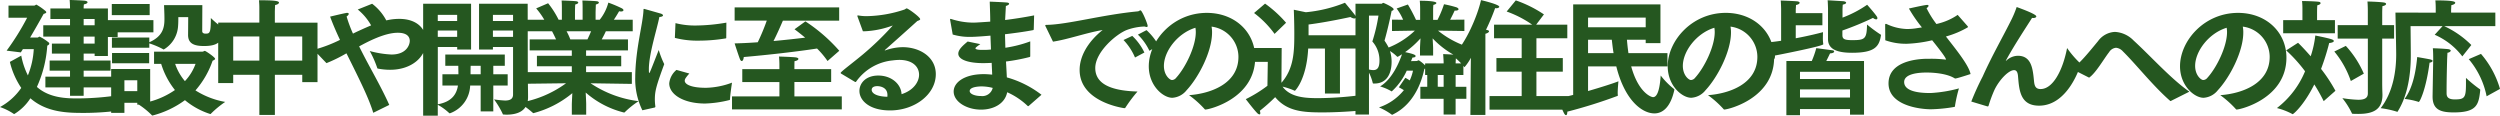 <svg xmlns="http://www.w3.org/2000/svg" width="579.797" height="26.825" viewBox="0 0 579.797 26.825">
  <path id="パス_195494" data-name="パス 195494" d="M11.078-4.089h5.713v1.943h3.161V-4.089h7.163V-6.583H19.952V-7.975h6.235v-2.349H19.952v-1.6H22.5v.551h3.074v-4.408H27.84v-2.813H25.578v-3.8H19.952a5.8,5.8,0,0,1,.058-.957c.551-.087.841-.29.841-.493,0-.145-.2-.29-.609-.348-.29-.058-3.074-.174-3.538-.174.058.609.087,1.595.087,1.972H12.238v2.436h4.553v1.45H10.585v2.639h6.206v1.624H12.586v2.32h4.205v1.6H12.064v2.349h4.727v1.392H11.078ZM2.842-10.005A18.391,18.391,0,0,0,5.481-3.973,14.213,14.213,0,0,1,.551.464,13.786,13.786,0,0,1,3.712,2.03a.16.16,0,0,0,.145.058A11.543,11.543,0,0,0,7.6-1.566c3.828,3.335,8.729,3.393,12.412,3.393,2.465,0,4.843-.174,6.206-.319.174-.029.232-.029.29-.2a18.421,18.421,0,0,1,1.972-3.654,64.78,64.78,0,0,1-9.918.812c-2.494,0-6.525-.058-9.454-2.668a27.32,27.32,0,0,0,2.407-9.57c.29-.145.464-.29.464-.464a.354.354,0,0,0-.116-.261,11.278,11.278,0,0,0-2.117-1.363c-.2,0-.319.2-.464.2H7.54c1.1-1.856,2.2-3.8,3.132-5.481.435-.116.609-.232.609-.377,0-.087-.058-.174-.174-.29A13.116,13.116,0,0,0,8.99-23.287c-.145,0-.29.232-.58.232H2.523v2.813H6.844a57.965,57.965,0,0,1-4.756,7.627l3.277.406c.174-.232.319-.493.493-.754H8.381a18.732,18.732,0,0,1-1.363,6.09,17.26,17.26,0,0,1-1.537-4.582Zm17.11-8.5v-1.45H22.5v1.45Zm0,4.263v-1.624H22.5v1.624Zm6.554.957h8.671V-14.3A18.844,18.844,0,0,1,38.4-12.934c.058.029.087.058.116.058a6.763,6.763,0,0,0,3.335-5.452c.058-.725.058-1.508.058-2.059H44.2c0,.58-.029,4.089-.029,4.089-.029,2.146,1.566,2.61,3.712,2.61,3.48,0,4.292-1.247,4.524-3.857,0-.116,0-.232-.116-.29a22.2,22.2,0,0,1-2.842-2.349c0,3.451-.232,3.625-1.218,3.625-.435,0-.783-.145-.783-.58l.029-6.032H38.6c0,.435.087,1.972.087,3.016v.232c0,1.972-.377,3.973-3.509,5.365v-1.1H26.506Zm-.029-7.569h8.787v-2.581H26.477Zm-1.247,4h10.9v-2.842H25.23Zm1.1,18.676h3.074V-.522h2.987v.435h.377A18.571,18.571,0,0,1,35.728,2.32a.21.21,0,0,0,.174.116,21.9,21.9,0,0,0,7.54-3.567,17.387,17.387,0,0,0,5.887,3.219A.159.159,0,0,0,49.474,2,22.685,22.685,0,0,1,52.78-.725a19.04,19.04,0,0,1-6.9-2.668,20.605,20.605,0,0,0,3.973-6.873c.29-.145.58-.261.58-.464,0-.348-2.175-1.827-2.378-1.827-.174,0-.348.174-.522.174H36.279v2.842h1.653a18.328,18.328,0,0,0,3.19,6.061A18.8,18.8,0,0,1,35.38-.812v-7.54H26.332Zm.2-11.513h8.613v-2.378H26.535Zm19.372.145a11.542,11.542,0,0,1-2.465,4,12.072,12.072,0,0,1-2.262-4Zm-16.5,6.322V-5.742h2.987v2.523ZM51.156-5.1h3.48V-7.018H60.7V2.291h3.6V-7.018h6.351v1.711h3.538v-13.8H64.293V-21.75s.029-.9.058-1.45c.493-.058.9-.319.9-.551,0-.406-1.16-.551-4.64-.551a18.585,18.585,0,0,1,.087,2v3.19H51.156ZM64.293-10.3v-5.6h6.351v5.6Zm-9.657,0v-5.6H60.7v5.6ZM90.828-.029C89.32-3.422,87.348-6.9,85.492-10.382q-.826-1.566-1.653-3.219c1.972-1.073,5.887-3.161,8.961-3.161,2.436,0,2.784,1.189,2.784,1.885,0,.87-.725,3.161-4.234,3.161a22.673,22.673,0,0,1-5.046-.812,23.486,23.486,0,0,1,1.711,3.857.249.249,0,0,0,.232.232,15.077,15.077,0,0,0,2.784.261c4.959,0,8.352-2.929,8.352-6.67,0-2.784-2.088-5.133-6.235-5.133a12.723,12.723,0,0,0-2.436.232c-.2.029-.377.087-.58.116a11.588,11.588,0,0,0-3.277-3.857L83.52-22.156a12.874,12.874,0,0,1,3.1,3.683c-1.6.667-3.857,1.711-4.205,1.914a30.865,30.865,0,0,1-1.479-3.973c.29-.2.493-.435.493-.609,0-.145-.116-.232-.377-.232a.721.721,0,0,0-.232.029c-.87.145-3.712.841-3.712.841.638,1.74,1.421,3.538,2.291,5.394a31.9,31.9,0,0,1-5.626,2.175c-.232.058-.319.116-.319.2,0,.116,2.784,2.987,2.813,3.016a34.152,34.152,0,0,0,4.553-2.233l.087-.029C84.187-5.394,86.1-1.537,87.116,1.8Zm28.71-2.407c0,1.1-.812,1.392-1.856,1.392a25.361,25.361,0,0,1-2.552-.261,19.76,19.76,0,0,1,2,3.335c.029.145.087.174.261.174.2,0,.406.029.609.029,2.349,0,5.017-.7,5.017-4.06,0-1.421-.058-4.437-.058-4.437l-.029-17.226H111.65v10.614h3.219v-.58h4.669Zm-20.851,4.9h3.393V-.058a12.9,12.9,0,0,1,2.639,1.914.16.16,0,0,0,.145.058.219.219,0,0,0,.116-.029,7.086,7.086,0,0,0,4.611-6.409h2.436v6h2.929v-6h3.335v-2.61h-3.335V-9.106h2.668v-2.61h-13.8v2.61h3.016c0,.638.029,1.334.029,1.972h-3.712v2.61h3.6c-.29,1.885-1.305,3.741-4.669,4.35V-13.456h4.495v.58h3.219V-23.49H98.687Zm16.182-21.953v-1.421h4.669v1.421Zm0,3.683v-1.479h4.669v1.479ZM102.08-19.488v-1.421h4.495v1.421Zm0,3.683v-1.479h4.495v1.479Zm7.6,8.671c0-.667,0-1.421.029-1.972h2.32v1.972Zm12.9,2.2,9.251-.116A25.3,25.3,0,0,1,121.017-.522a25.338,25.338,0,0,1,3.132,2.349c.029.029.058.058.087.058a23.3,23.3,0,0,0,9.048-4.64c-.058,1.131-.116,2.32-.116,2.61V2.233H136.5V-.174c0-.406-.058-1.624-.116-2.726a21.152,21.152,0,0,0,8.9,4.64.251.251,0,0,0,.174-.087A21.27,21.27,0,0,1,148.654-.9a25.614,25.614,0,0,1-11.136-4.147l9.57.145V-7.627H136.474V-8.99h8.149v-2.436h-8.149v-1.247h9.715v-2.552H140.1c.406-.725.754-1.421.957-1.885h6.235v-2.668h-4.379c.667-.986,1.218-1.972,1.218-1.972a3.016,3.016,0,0,0,.435.058c.377,0,.58-.145.58-.319,0-.116-.116-.261-.348-.406a29.493,29.493,0,0,0-3.161-1.334,10.793,10.793,0,0,1-2,3.973h-.957v-1.769s.029-1.1.058-1.769c.493-.116.7-.29.7-.435s-.174-.29-.464-.319c-.58-.087-3.364-.174-3.364-.174.058.638.058,1.392.058,1.885v2.581h-1.769v-1.74s0-1.073.058-1.8c.493-.116.7-.29.7-.435s-.174-.29-.493-.319c-.551-.087-3.364-.174-3.364-.174.058.725.058,1.45.058,1.943v2.523h-.754a20.676,20.676,0,0,0-2.436-3.828L124.9-22.417a17.5,17.5,0,0,1,1.885,2.639h-4.35v2.668h6.148c.261.493.609,1.189.928,1.885h-6.119v2.552h9.773v1.247h-8.091V-8.99h8.091v1.363H122.612ZM132.82-15.225a14.708,14.708,0,0,0-.87-1.885h5.684c-.232.58-.522,1.218-.841,1.885Zm24.244-.348a20.854,20.854,0,0,0,5.626.638,38,38,0,0,0,6.177-.522c.087,0,.116-.058.116-.145l.029-3.509a43.033,43.033,0,0,1-6.989.667,18.277,18.277,0,0,1-4.814-.551Zm.377,7.424a4.646,4.646,0,0,0-1.682,3.132c0,2.523,3.248,4.669,8.323,4.669a26.334,26.334,0,0,0,5.655-.812.193.193,0,0,0,.116-.145c.029-1.1.464-3.886.464-3.886A18.188,18.188,0,0,1,164.343-4h-.174c-3.045,0-4.814-.7-4.814-1.653a1.069,1.069,0,0,1,.145-.493,8,8,0,0,1,.928-1.16ZM152.366.58a.221.221,0,0,0,.174-.232V.29a11.14,11.14,0,0,1-.116-1.6c0-1.972.348-3.19,2.175-8.178a22.16,22.16,0,0,1-1.276-3.277c-1.885,4.814-2.088,5.336-2.2,5.336-.087,0-.087-.406-.087-1.044.058-3.538,1.827-8.932,2.436-11.948.58-.029.841-.2.841-.377,0-.145-.174-.29-.493-.406-.029,0-3.828-1.1-3.915-1.1s-.116.087-.116.232c-.116,3.248-1.8,8.729-1.914,15.341v.29a16.407,16.407,0,0,0,1.653,7.656Zm18.56-20.155h7.453a49.6,49.6,0,0,1-2.088,5.017c-2.03.145-3.915.232-5.365.261.087.319.928,2.871,1.189,3.538.145.406.319.551.464.551.261,0,.435-.464.464-.928,5.452-.464,12.528-1.276,16.994-1.972a19.589,19.589,0,0,1,2.436,2.9l2.726-2.378A38.069,38.069,0,0,0,187.34-19.4l-2.523,1.827c.783.58,1.624,1.247,2.465,1.943-2.146.261-4.756.551-7.337.783.841-1.653,1.624-3.451,2.175-4.727h13.05v-3.074H170.926Zm-.609,20.59h25.462V-2H184.788V-5.336h8.526V-8.323h-8.526v-.638s0-.783.029-1.218c.609-.087.9-.319.9-.522,0-.145-.2-.29-.609-.348-.957-.116-3.886-.2-3.886-.2.087.9.087,1.885.087,1.885v1.044H172.7v2.987h8.613V-2H170.317Zm28.478-6.409c.087.029.116.058.174.058s.116-.058.174-.145a11.8,11.8,0,0,1,8.468-4.872,13.764,13.764,0,0,1,1.479-.116c3.132,0,4.611,1.6,4.611,3.451,0,1.566-1.218,3.6-4.06,4.5-.116-2.378-2.378-4.321-5.394-4.321-2.9,0-4.379,1.769-4.379,3.567,0,2.2,2.291,4.524,7.1,4.524,5.713,0,10.614-3.712,10.614-8.41,0-3.973-3.683-6.264-7.714-6.264a12.6,12.6,0,0,0-3.944.725.174.174,0,0,1-.116.029c-.029,0-.058,0-.058-.029s.029-.058.087-.116c2.059-1.827,5.249-4.669,7.453-6.67.377-.145.667-.232.667-.435,0-.464-2.784-2.494-3.132-2.494-.174,0-.261.174-.58.29a29.088,29.088,0,0,1-8.642,1.508,10.7,10.7,0,0,1-2.059-.174h-.058c-.058,0-.087.029-.087.116v.087l1.276,3.48h.377a21.146,21.146,0,0,0,6.351-1.276.315.315,0,0,1,.145-.029h.029c0,.029-.029.029-.058.058a67.929,67.929,0,0,1-6.844,6.612c-2.436,2.03-5.162,4.031-5.162,4.292a.265.265,0,0,0,.087.145Zm7.54,3.48c-3.567-.116-3.625-1.421-3.625-1.6,0-.812.957-.87,1.305-.87.116,0,2.349,0,2.349,2.059A2.054,2.054,0,0,1,206.335-1.914ZM221.5-16.356a13.722,13.722,0,0,0,4.118.551c1.218,0,3.625-.2,4.64-.29.029,1.1.087,2.175.116,3.219a15.1,15.1,0,0,1-1.6.087h-.435c-1.1,0-1.566-.145-1.566-.377,0-.174.783-.725,1.131-.957l-2.929-.609c-1.015.841-2.175,1.827-2.175,2.813,0,1.421,2.407,2.2,5.771,2.2.609,0,1.276-.029,1.972-.058.029.9.087,1.827.116,2.726-.638-.058-1.3-.116-1.943-.116-4.495,0-6.989,1.914-6.989,4.031,0,2.378,3.016,4.2,6.351,4.2,2.784,0,5.51-1.276,6.061-4.031A16.66,16.66,0,0,1,238.873.2a.16.16,0,0,0,.145.058.107.107,0,0,0,.087-.029l2.987-2.61a23.521,23.521,0,0,0-8.033-4.031c-.058-1.1-.116-2.349-.2-3.683a43.275,43.275,0,0,0,5.481-1.044c.116-.029.145-.116.145-.232v-3.393a28.475,28.475,0,0,1-5.771,1.479l-.087-3.132c2.146-.261,4.379-.551,6.525-.957.116-.029.116-.087.145-.2l.087-3.219c-2.349.464-4.64.812-6.728,1.073.058-1.015.145-2.581.174-3.248.522-.174.754-.348.754-.522,0-.145-.2-.261-.551-.29-.928-.087-3.944-.2-3.944-.2.058,1.914.116,3.19.116,4.437v.2c-.9.058-3.219.232-3.973.232a16.79,16.79,0,0,1-4.988-.812,1.3,1.3,0,0,0-.232-.058.106.106,0,0,0-.116.116.721.721,0,0,0,.029.232Zm9.28,12.383a2.476,2.476,0,0,1-2.7,1.885c-1.45,0-2.639-.493-2.639-1.16,0-1.073,2.581-1.073,2.755-1.073A10.661,10.661,0,0,1,230.782-3.973Zm33.669-12.354a12.988,12.988,0,0,1,2.668,3.741l2.146-1.218a14.17,14.17,0,0,0-2.813-3.567Zm-3.335,1.247a13.508,13.508,0,0,1,2.668,4.06l2.175-1.16a13.144,13.144,0,0,0-2.813-3.857ZM244.76-14.7c3.48-.522,7.6-2.03,11.513-2.7-3.6,2.871-5.336,6.264-5.336,9.251,0,7.25,9.541,8.758,10.353,8.874h.087a.21.21,0,0,0,.174-.116,32.108,32.108,0,0,1,2.813-3.741c-4.843-.145-9.8-1.16-9.8-5.452,0-3.712,4.843-7.888,7.366-8.845a13.17,13.17,0,0,1,4.089-.783,1.793,1.793,0,0,0,.464.116c.145,0,.232-.087.232-.261,0-.464-1.305-3.6-1.653-3.6a.86.86,0,0,0-.319.116.608.608,0,0,1-.319.116c-8.265.783-16.211,3.045-21.083,3.132-.261,0-.377.029-.377.145a1.232,1.232,0,0,0,.145.348ZM276.312-2.291a23.247,23.247,0,0,1,3.6,3.219.219.219,0,0,0,.2.116c.87,0,11.513-2.552,11.542-12.006,0-5.974-4.727-10.411-11.223-10.411-7.859,0-13.456,6.5-13.456,12.383,0,4.524,3.335,7.308,5.452,7.308a4.569,4.569,0,0,0,3.306-1.74c2.813-3.016,5.916-8.99,5.916-13.4a6.821,6.821,0,0,0-.116-1.363,7.1,7.1,0,0,1,6.235,7.018C287.767-4.9,281.242-2.639,276.312-2.291Zm1.479-15.631a5.748,5.748,0,0,1,.087,1.015c0,3.364-2.407,8.236-4.553,10.585a1.289,1.289,0,0,1-.957.522c-.522,0-1.885-1.1-1.885-3.277C270.483-12.441,273.615-16.646,277.791-17.922Zm13.6-3.422a22.7,22.7,0,0,1,4.756,4.843l2.668-2.581a27.313,27.313,0,0,0-4.872-4.437Zm3.1,16.878a30.658,30.658,0,0,1-5.017,3.1s1.943,2.552,2.7,3.277a.845.845,0,0,0,.464.261c.145,0,.2-.116.2-.29a1.444,1.444,0,0,0-.116-.551,38.459,38.459,0,0,0,3.567-3.161c2.755,3.335,6.583,3.538,10.933,3.538,2.842,0,5.829-.174,7.917-.348.145,0,.232-.058.261-.145a23.056,23.056,0,0,1,1.943-3.683,80.5,80.5,0,0,1-10.991.87c-2.9,0-6.5-.116-8.352-2.668a15.163,15.163,0,0,1,2.755.928.219.219,0,0,0,.116.029c.029,0,2.7-2.581,3.074-9.8h3.886v10.44h3.48v-10.44h4.9v-3.074h-12.18v-2.494c4.379-.551,9.715-1.74,9.715-1.74a1.9,1.9,0,0,0,.87.348c.232,0,.348-.116.348-.319a1.073,1.073,0,0,0-.232-.551c-.522-.7-2.262-2.784-2.262-2.784a32.12,32.12,0,0,1-9.077,2.2l-2.784-.58s.116,2.871.116,5.539c0,4.031-.058,8.091-2.987,11.4l.058-8.062h-7.192v3.219h3.973ZM314.911,2.2h3.132V-7.511a11.092,11.092,0,0,1,.87,2.378c.029.087.058.145.174.145h.232c2.581,0,3.973-1.914,3.973-5.1a8.386,8.386,0,0,0-.377-2.436,8.88,8.88,0,0,1,1.653,1.305.107.107,0,0,0,.087.029.174.174,0,0,0,.116-.029c.319-.174.609-.377.928-.551-.522,1.537-2.146,5.713-5.075,7.453a11.5,11.5,0,0,1,2.581,1.1c.058.029.087.058.116.058a14.745,14.745,0,0,0,3.48-4.814h1.45a10.291,10.291,0,0,1-.754,2.262c-.58-.377-1.015-.609-1.015-.609l-1.508,2.2s.493.261,1.16.667a12.4,12.4,0,0,1-5.771,4A15.153,15.153,0,0,1,323.292,2.2a.175.175,0,0,0,.261,0c5.626-2.7,6.989-9.019,7.337-10.585.058-.029.116-.029.174-.058V-6.96h.493v2.726h-1.6V-1.45h5.394V2.2h2.784V-1.45h2.494V-4.234H338.14V-6.96h1.8v-2.7h-1.8v-.058s.029-.841.058-1.1c.551-.116.754-.29.754-.464q0-.174-.261-.261a19.931,19.931,0,0,1,2.436-1.914,21.323,21.323,0,0,1-7.076-3.8l6.119.087v-2.639l-3.306.029c.406-.754.812-1.595,1.044-2.117h.2c.377,0,.7-.116.7-.319,0-.145-.116-.29-.435-.435a26.289,26.289,0,0,0-2.929-.725,24.824,24.824,0,0,1-1.508,3.625H332.92v-2.378a10.9,10.9,0,0,1,.058-1.1c.406-.087.7-.261.7-.435,0-.348-1.624-.522-3.857-.522.087.783.087,1.827.087,1.827v2.61h-.957a37.466,37.466,0,0,0-1.885-3.567l-2.61.928a12.77,12.77,0,0,1,1.508,2.61l-2.581-.029v2.639l5.307-.087a19.026,19.026,0,0,1-6.09,3.915,13.516,13.516,0,0,0-.957-1.595c.348-1.189,1.073-4,1.653-6.9.319-.087.464-.232.464-.377,0-.464-2.291-1.479-2.378-1.479-.2,0-.29.2-.406.2h-6.061Zm12.876-12.383c.145-.29.232-.58.348-.841h.116c.348,0,.609-.145.609-.348,0-.261-.609-.522-2.436-.9a21.1,21.1,0,0,0,3.567-3.19c-.058.986-.116,2-.116,2.291v1.682h3.045v-1.682c0-.319-.058-1.305-.116-2.291a20.43,20.43,0,0,0,4.814,3.77c-.87-.058-2-.116-2.378-.116.058.493.116,1.8.116,1.8v.348h-4.292v.464a7.766,7.766,0,0,0-1.479-1.189c-.145,0-.377.174-.464.174Zm6.206,5.945V-6.96h1.363v2.726Zm-15.95-16.5h2.2a38.5,38.5,0,0,1-1.421,6,6.542,6.542,0,0,1,1.653,4.437c0,1.653-.522,2.2-1.45,2.2a4.5,4.5,0,0,1-.986-.145ZM346,1.073h18.676V-2.088h-7.8V-7.743h6.119V-10.9h-6.119v-4.582h7.163v-3.161h-7.221l1.8-2.378a28,28,0,0,0-6.525-3.248l-2.117,2.581a24.959,24.959,0,0,1,5.916,3.045h-8.845v3.161h6.409V-10.9h-5.858v3.161h5.858v5.655H346Zm-4.437,1.218h3.48V-16.53c.464-.116.841-.348.841-.58,0-.145-.2-.261-.7-.348a51.088,51.088,0,0,0,2.117-5.017c.087,0,.174.029.232.029.435,0,.725-.174.725-.348,0-.551-4.089-1.508-4.234-1.537-.783,3.538-3.451,9.947-6.525,12.934a16.282,16.282,0,0,1,2.61,2.523q.044.087.087.087a10.8,10.8,0,0,0,1.479-2.175l-.029,2.552ZM365.4-2.349c-1.45.377-2.755.638-3.683.783,0,0,.986,2.32,1.508,3.364.2.406.377.551.522.551.174,0,.29-.319.29-.725V1.537a114.292,114.292,0,0,0,11.571-3.625c.116-.029.145-.029.145-.174s-.029-.319-.029-.522c0-1.073.174-2.726.174-2.726-.957.406-3.944,1.363-7.047,2.262V-8.961H375.4c1.972,7.917,6,10.9,8.845,10.9,2.175,0,3.828-1.827,4.611-5.423,0-.058,0-.2-.058-.232a17.465,17.465,0,0,1-3.1-3.132c-.145,2.03-.493,5.017-1.769,5.017-.493,0-3.422-1.1-5.075-7.134h8.41v-3.074h-9.048c-.145-.986-.261-2.03-.348-3.1h4.35v.783h3.422v-8.99H365.4Zm3.451-15.689v-2.233H382.22v2.233Zm0,6v-3.1h5.51c.116,1.044.232,2.088.406,3.1Zm27.811,9.744a23.247,23.247,0,0,1,3.6,3.219.219.219,0,0,0,.2.116c.87,0,11.513-2.552,11.542-12.006,0-5.974-4.727-10.411-11.223-10.411-7.859,0-13.456,6.5-13.456,12.383,0,4.524,3.335,7.308,5.452,7.308a4.569,4.569,0,0,0,3.306-1.74c2.813-3.016,5.916-8.99,5.916-13.4a6.821,6.821,0,0,0-.116-1.363,7.1,7.1,0,0,1,6.235,7.018C408.117-4.9,401.592-2.639,396.662-2.291Zm1.479-15.631a5.748,5.748,0,0,1,.087,1.015c0,3.364-2.407,8.236-4.553,10.585a1.289,1.289,0,0,1-.957.522c-.522,0-1.885-1.1-1.885-3.277C390.833-12.441,393.965-16.646,398.141-17.922ZM424.5-15.283c0,2.465,2.349,3.161,5.568,3.161,5.133,0,6.293-1.334,6.7-3.973,0-.029.029-.087.029-.116a.148.148,0,0,0-.116-.145,32.6,32.6,0,0,1-3.132-2.32c-.058,3.364-.493,3.625-3.422,3.625-1.769,0-2.291-.232-2.291-1.16v-1.073a68.743,68.743,0,0,0,7.105-2.929,1.256,1.256,0,0,0,.725.348.274.274,0,0,0,.29-.29.691.691,0,0,0-.116-.348c-.522-.812-2.262-2.755-2.262-2.755a26.074,26.074,0,0,1-5.713,2.987v-2s.029-.754.058-1.015c.58-.116.783-.29.783-.435,0-.174-.232-.29-.551-.348-.29-.029-3.741-.232-3.741-.232.058.58.087,1.943.087,1.943Zm-10.875.377c-1.16.174-2.32.319-3.393.406,0,0,.725,2.378,1.189,3.422.145.348.319.493.464.493.174,0,.319-.29.319-.812v-.087c.058,0,11.194-2.175,11.194-2.61v-.087a9.414,9.414,0,0,1-.087-1.45c0-.667.029-1.276.029-1.276-.812.232-3.364.87-6.322,1.421V-18.5H423.2v-2.813H417.02v-.87s.058-.812.058-1.015c.58-.116.841-.319.841-.522,0-.145-.174-.261-.493-.319-.638-.087-3.886-.2-3.886-.2.058.609.087,1.972.087,1.972Zm1.218,17.255h3.161V.928h11.6V2.233h3.248V-10.208H424.1c.435-.841.87-1.769.87-1.769.667-.029.957-.232.957-.435,0-.145-.145-.261-.435-.29l-3.712-.493a21.662,21.662,0,0,1-1.044,2.987h-5.887Zm3.161-8.381V-7.714h11.6v1.682Zm0,4.292V-3.625h11.6V-1.74Zm19.778-13.282a14.218,14.218,0,0,0,5.017.812,30.211,30.211,0,0,0,5.858-.812c3.132,3.886,3.19,4.292,3.19,4.437,0,.029-.029.058-.087.058a1.026,1.026,0,0,0-.174-.029,26.327,26.327,0,0,0-3.393-.174H447.7c-3.364,0-9.164.9-9.164,5.713,0,5.1,7.192,6,9.86,6a35.656,35.656,0,0,0,5.278-.522c.232-.029.29-.087.29-.348a32.375,32.375,0,0,1,.9-3.973,31.242,31.242,0,0,1-6.525,1.073h-.232c-3.19,0-5.945-.609-5.945-2.552,0-2,3.6-2.2,5.191-2.2,1.45,0,4.669.174,6.554,1.363.029,0,.058.029.116.029a1.256,1.256,0,0,1,.145-.029c.58-.087,3.393-1.015,3.393-1.015-.406-2-3.1-5.365-5.713-8.7l.29-.087a21.547,21.547,0,0,0,4.756-2.03.151.151,0,0,0,.058-.116.219.219,0,0,0-.029-.116l-2.349-2.668a13.883,13.883,0,0,1-4.582,2.03l-.348.087a22.234,22.234,0,0,1-2.291-3.683c.319-.2.464-.406.464-.551,0-.116-.116-.2-.348-.2-.058,0-.145.029-.232.029-.928.116-3.973.812-3.973.812a32.435,32.435,0,0,0,3.016,4.379l-1.131.174a13.635,13.635,0,0,1-2.291.2,11.888,11.888,0,0,1-4.785-1.16.261.261,0,0,0-.145-.029.167.167,0,0,0-.174.174ZM461.477.319h.058c.087,0,.145-.029.2-.145a29.956,29.956,0,0,1,1.421-3.8c1.189-2.378,3.277-4.466,4.495-4.466.7,0,.87.725.928,1.537.261,3.161.522,6.7,4.872,6.7,6.873,0,9.657-9.483,9.657-9.628a.251.251,0,0,0-.116-.2,22.449,22.449,0,0,1-3.045-3.538c-1.015,5.249-3.306,9.512-6.148,9.512-1.421,0-1.45-1.131-1.566-2.291-.261-2.552-.638-5.365-3.6-5.423a3.955,3.955,0,0,0-2.726,1.073c-.087.087-.145.116-.174.116a1.216,1.216,0,0,0,.058-.145c1.74-3.248,4.843-7.946,6.032-9.831.087,0,.174.029.261.029.406,0,.725-.145.725-.377,0-.261-.812-.812-4.553-2.175a23.822,23.822,0,0,1-1.45,3.393c-1.943,3.886-4.321,8-6.438,12.731a61.664,61.664,0,0,0-2.639,5.8Zm23.577-6.67c1.566-1.073,3.393-4.321,4.64-5.916a2.126,2.126,0,0,1,1.6-1.015,2.454,2.454,0,0,1,1.6.841c2.987,2.929,6.931,7.946,10.875,11.4.087.087.145.116.174.116a.386.386,0,0,0,.2-.087L508.312-3.1c-4.292-2.987-8.932-8.207-12.934-11.861a6.525,6.525,0,0,0-4.321-2,5.117,5.117,0,0,0-3.915,2.117c-2.262,2.755-4.35,5.307-5.742,6.119-.145.087-.261.145-.261.232s.087.2.319.319Zm30.421,4.06a23.249,23.249,0,0,1,3.6,3.219.219.219,0,0,0,.2.116c.87,0,11.513-2.552,11.542-12.006,0-5.974-4.727-10.411-11.223-10.411-7.859,0-13.456,6.5-13.456,12.383,0,4.524,3.335,7.308,5.452,7.308a4.569,4.569,0,0,0,3.306-1.74c2.813-3.016,5.916-8.99,5.916-13.4a6.823,6.823,0,0,0-.116-1.363,7.1,7.1,0,0,1,6.235,7.018C526.93-4.9,520.405-2.639,515.475-2.291Zm1.479-15.631a5.751,5.751,0,0,1,.087,1.015c0,3.364-2.407,8.236-4.553,10.585a1.29,1.29,0,0,1-.957.522c-.522,0-1.885-1.1-1.885-3.277C509.646-12.441,512.778-16.646,516.954-17.922ZM549.7-2.7c0,1.131-.841,1.479-2.233,1.479a28.768,28.768,0,0,1-3.683-.377,17.454,17.454,0,0,1,2.2,3.48.193.193,0,0,0,.2.145c.464.029.9.029,1.334.029,3.277,0,5.568-.9,5.568-4.408v-.058c0-.2-.058-1.305-.058-2.726V-15.4h2.755v-3.132H553.03v-2.842s0-.9.058-1.566c.551-.087.841-.319.841-.493s-.174-.29-.522-.348c-1.189-.174-3.8-.232-3.8-.232.087.9.087,2.146.087,2.146v3.335h-6.989V-15.4H549.7ZM530.062-16.646h12.006v-3.045h-4.147V-21.6s0-.9.058-1.537c.551-.116.754-.319.754-.493s-.174-.29-.435-.319c-1.189-.145-3.857-.174-3.857-.174a18.307,18.307,0,0,1,.087,2v2.436h-4.466Zm11.861,4.234a21.672,21.672,0,0,1,3.828,6.844l3.016-1.711a22.819,22.819,0,0,0-4.176-6.438Zm-11.165-.261a33.758,33.758,0,0,1,4.379,4.843A20.7,20.7,0,0,1,528.612.7a15.857,15.857,0,0,1,3.538,1.363c.058.029.087.058.116.058.145,0,2.552-1.972,5.017-6.9A40.586,40.586,0,0,1,539.458-.9l2.726-2.407a36.956,36.956,0,0,0-3.335-5.075,55.415,55.415,0,0,0,1.885-6c.7-.058,1.073-.261,1.073-.464,0-.145-.174-.29-.522-.406-.928-.319-3.77-.87-3.77-.87a23.136,23.136,0,0,1-1.073,4.814c-1.131-1.305-2.175-2.407-2.929-3.132Zm42.34,2.03a19.084,19.084,0,0,1,4.147,8.613l3.1-1.711a21.467,21.467,0,0,0-4.408-8.12ZM556.1-21.431s.174,8.352.174,9.686c0,3.625-.638,8.642-3.6,12.47a22.285,22.285,0,0,1,3.741.812.219.219,0,0,0,.116.029c.058,0,.087-.029.116-.116,2.378-3.8,3.016-8.816,3.016-12.963,0-1.189-.058-6.786-.058-6.786h7.424l-1.827,2a16.064,16.064,0,0,1,6.409,5.017l2.088-2.639a21.71,21.71,0,0,0-6.293-4.379h11.861v-3.132H569.009v-.638s.029-.667.058-1.1c.609-.116.9-.348.9-.551,0-.29-.609-.551-4.611-.551.087.725.087,1.856.087,1.856v.986Zm8.613,19.314v.174c0,3.132,2.03,3.654,4.93,3.654,5.307,0,5.771-1.769,6.119-5.133v-.087c0-.116-.029-.145-.145-.2a31.251,31.251,0,0,1-3.161-2.581V-4.93c0,3.248-.319,3.625-2.61,3.625-1.682,0-1.885-.725-1.885-1.45v-.754c0-2.726.116-6.7.116-6.7,0-.348.058-1.479.087-1.914.435-.058.754-.29.754-.493,0-.145-.174-.29-.609-.348-.7-.087-2.784-.2-3.538-.2.087.725.087,2.523.087,2.523Zm-6.5.7a16.464,16.464,0,0,1,3.19.667.219.219,0,0,0,.116.029c.2,0,1.653-2.755,2.494-9.106.319-.029.7-.2.7-.406,0-.116-.145-.261-.551-.348-.638-.145-3.016-.551-3.016-.551C560.889-8.352,560.28-4.147,558.221-1.421Z" transform="translate(-0.551 24.36)" fill="#255720"/>
</svg>
